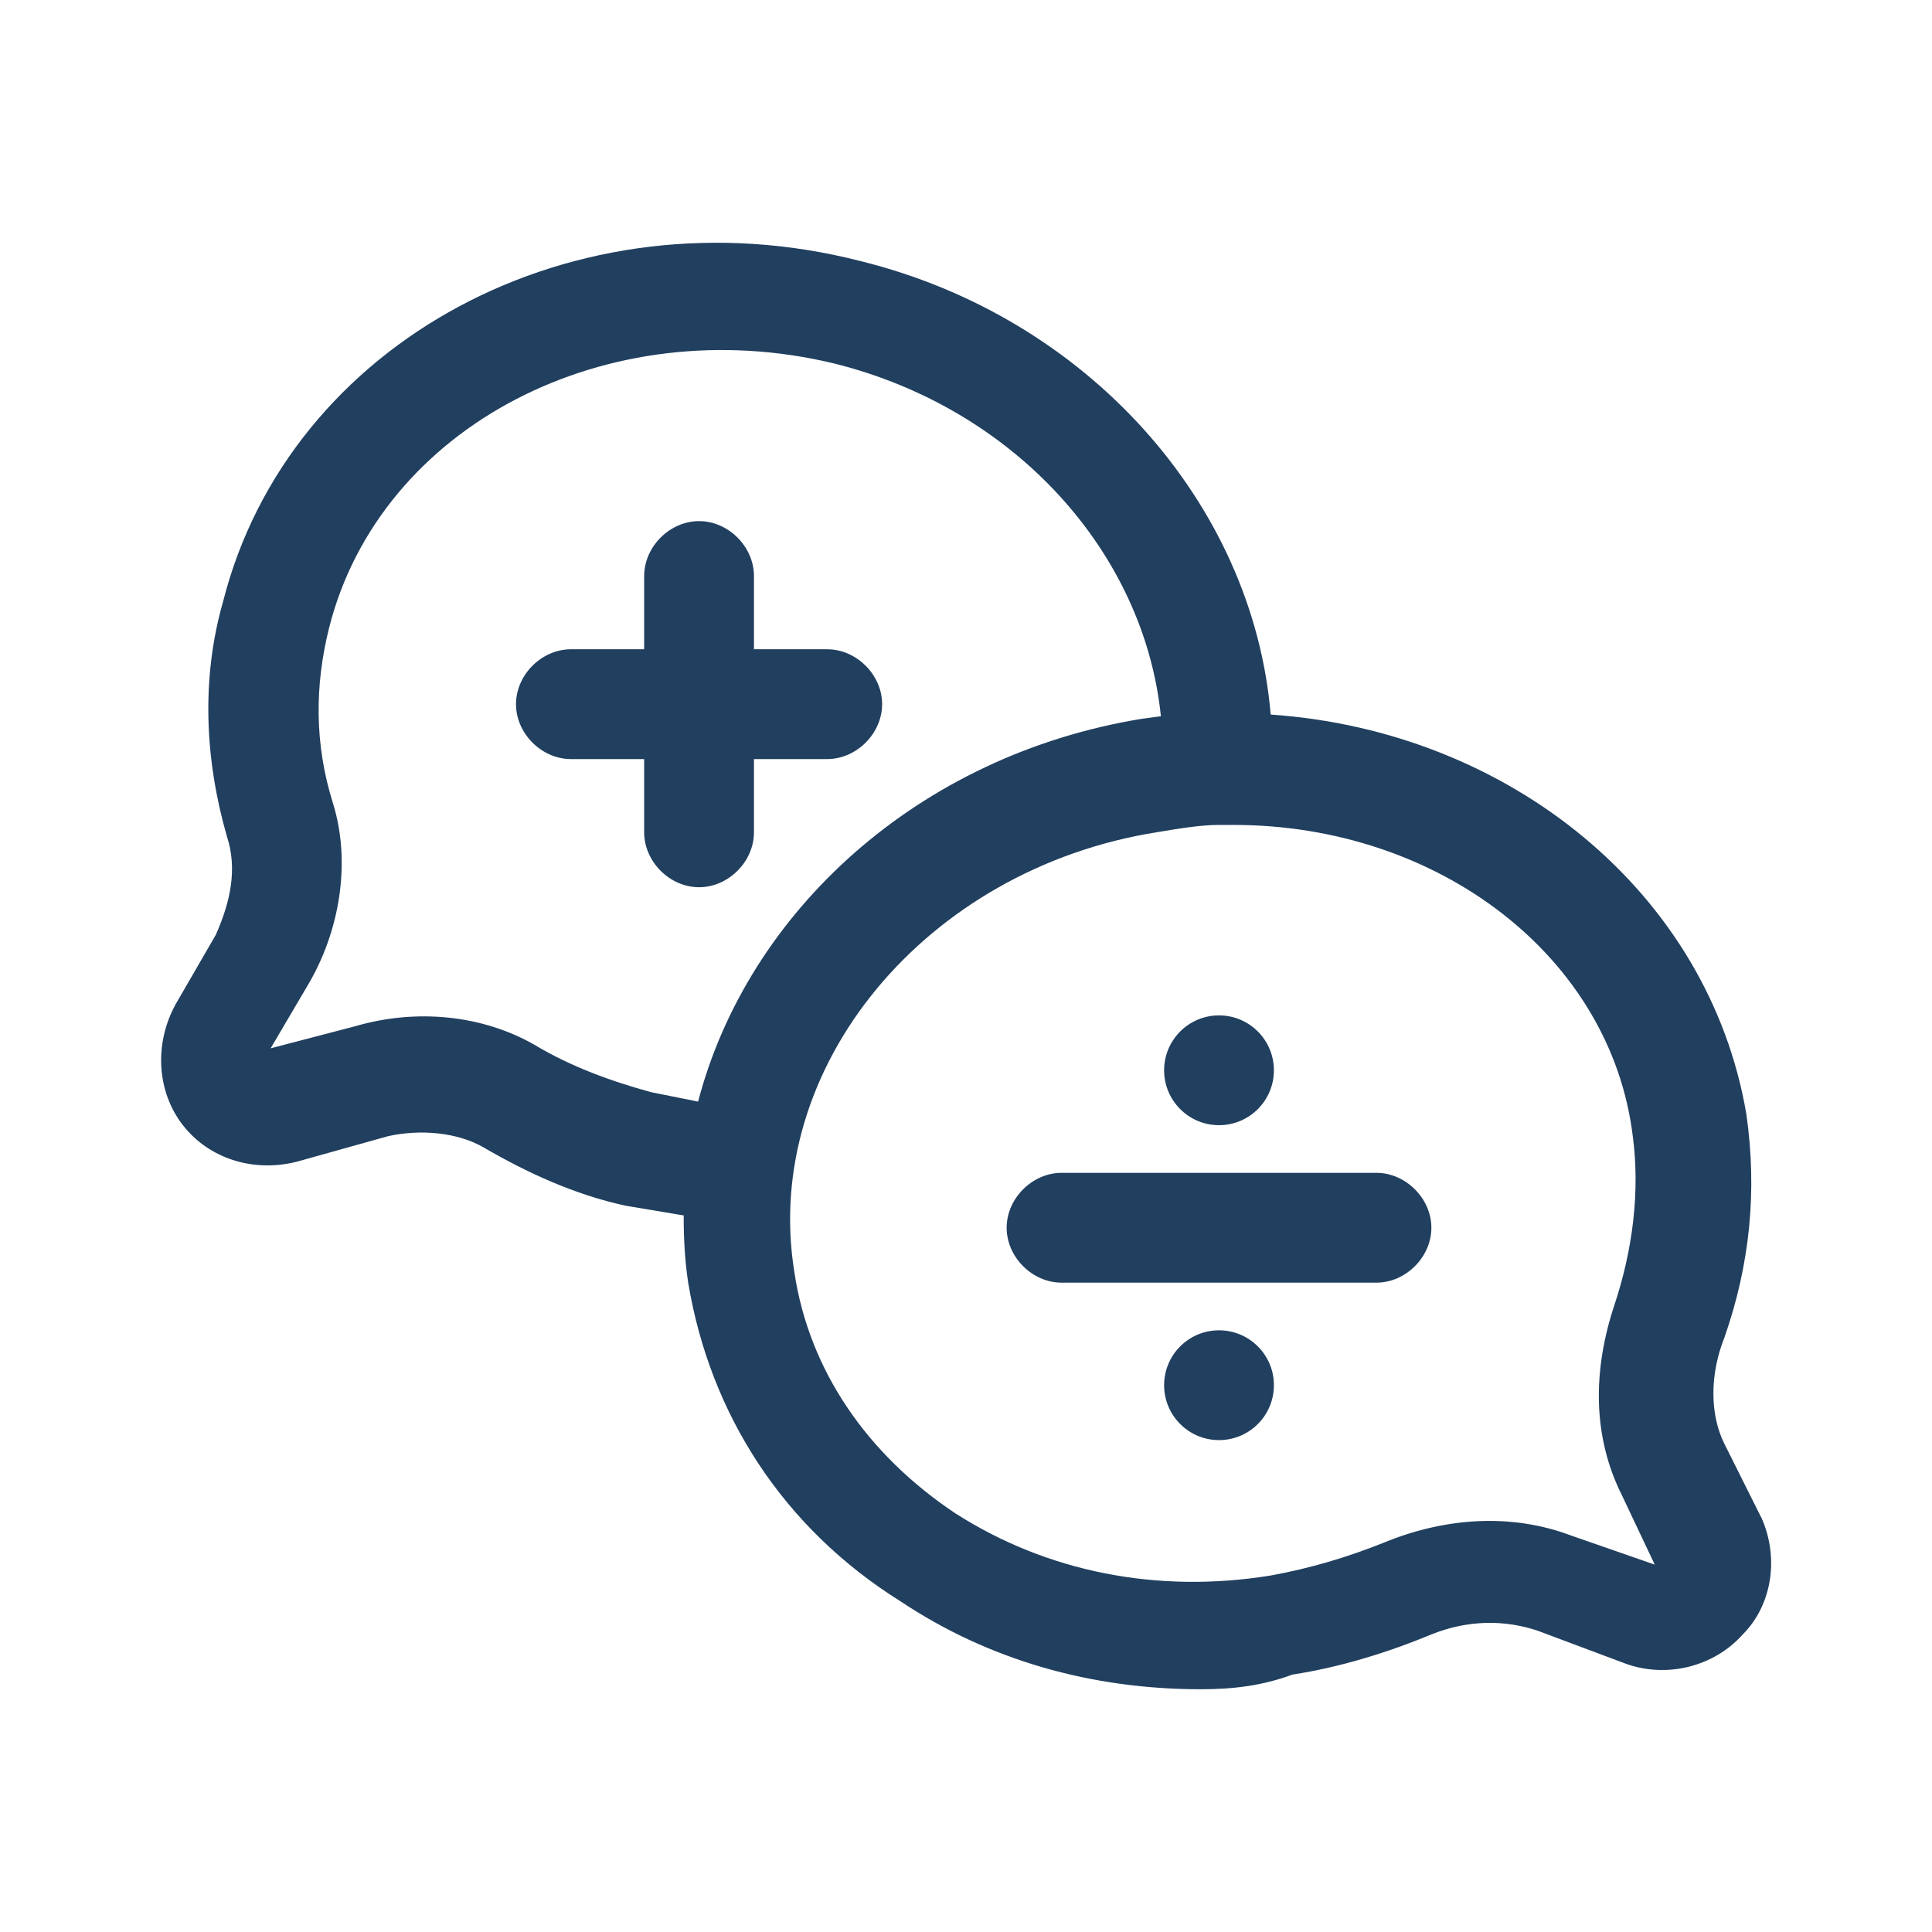 <svg width="48" height="48" viewBox="0 0 48 48" fill="none" xmlns="http://www.w3.org/2000/svg">
<g id="Tutoring">
<path id="Shapes" fill-rule="evenodd" clip-rule="evenodd" d="M43.752 37.691L42.842 35.871C42.478 35.143 42.478 34.143 42.842 33.233C43.478 31.413 43.66 29.593 43.388 27.683C42.458 22.191 37.514 18.161 31.57 17.753C31.126 12.507 27.018 7.875 21.372 6.485C14.276 4.665 7.18 8.487 5.542 14.947C4.996 16.857 5.088 18.859 5.634 20.769C5.906 21.587 5.724 22.407 5.362 23.225L4.362 24.953C3.816 25.953 3.906 27.137 4.544 27.955C5.18 28.773 6.272 29.137 7.364 28.865L9.638 28.229C10.456 28.047 11.366 28.137 12.004 28.501C13.096 29.137 14.278 29.683 15.552 29.957L16.986 30.197C16.986 30.751 17.012 31.307 17.098 31.869C17.644 35.145 19.464 37.965 22.374 39.785C24.558 41.241 27.104 41.969 29.834 41.969C30.652 41.969 31.38 41.877 32.108 41.605C33.292 41.423 34.474 41.059 35.566 40.605C36.476 40.241 37.386 40.241 38.204 40.515L40.388 41.333C41.388 41.697 42.572 41.423 43.3 40.605C44.028 39.877 44.21 38.695 43.756 37.693L43.752 37.691ZM16.186 27.137C15.186 26.865 14.184 26.501 13.274 25.955C12 25.227 10.362 25.045 8.816 25.499L6.724 26.045L7.634 24.499C8.452 23.135 8.726 21.405 8.27 19.949C7.814 18.493 7.814 17.037 8.18 15.583C9.454 10.579 15.094 7.667 20.734 9.033C25.21 10.151 28.426 13.719 28.842 17.795C28.686 17.815 28.532 17.835 28.376 17.857C22.806 18.763 18.578 22.655 17.344 27.369C17.13 27.326 16.916 27.283 16.701 27.24L16.701 27.24L16.701 27.24C16.529 27.206 16.357 27.172 16.184 27.137H16.186ZM39.02 38.145C37.564 37.599 35.926 37.691 34.38 38.327C33.47 38.691 32.56 38.963 31.56 39.145C28.74 39.599 26.01 39.053 23.736 37.599C21.552 36.143 20.098 34.051 19.734 31.595C18.916 26.501 23.01 21.587 28.74 20.677C29.286 20.585 29.832 20.495 30.286 20.495H30.65C35.746 20.495 40.022 23.771 40.566 28.229C40.748 29.593 40.566 31.049 40.112 32.415C39.566 34.053 39.566 35.689 40.294 37.145L41.112 38.873L39.02 38.145ZM20.552 18.859C21.28 18.859 21.916 18.223 21.916 17.495C21.916 16.767 21.28 16.131 20.552 16.131H18.732V14.311C18.732 13.583 18.096 12.947 17.368 12.947C16.64 12.947 16.004 13.583 16.004 14.311V16.131H14.184C13.456 16.131 12.82 16.767 12.82 17.495C12.82 18.223 13.456 18.859 14.184 18.859H16.004V20.679C16.004 21.407 16.64 22.043 17.368 22.043C18.096 22.043 18.732 21.407 18.732 20.679V18.859H20.552ZM26.374 29.139H34.198C34.924 29.139 35.562 29.775 35.562 30.503C35.562 31.231 34.926 31.867 34.198 31.867H26.374C25.646 31.867 25.01 31.231 25.01 30.503C25.01 29.775 25.646 29.139 26.374 29.139ZM30.286 33.051C29.532 33.051 28.922 33.663 28.922 34.415C28.922 35.167 29.532 35.779 30.286 35.779C31.04 35.779 31.65 35.169 31.65 34.415C31.65 33.661 31.038 33.051 30.286 33.051ZM31.65 26.591C31.65 27.344 31.039 27.955 30.286 27.955C29.533 27.955 28.922 27.344 28.922 26.591C28.922 25.838 29.533 25.227 30.286 25.227C31.039 25.227 31.65 25.838 31.65 26.591Z" fill="#213F5F"/>
</g>
</svg>
